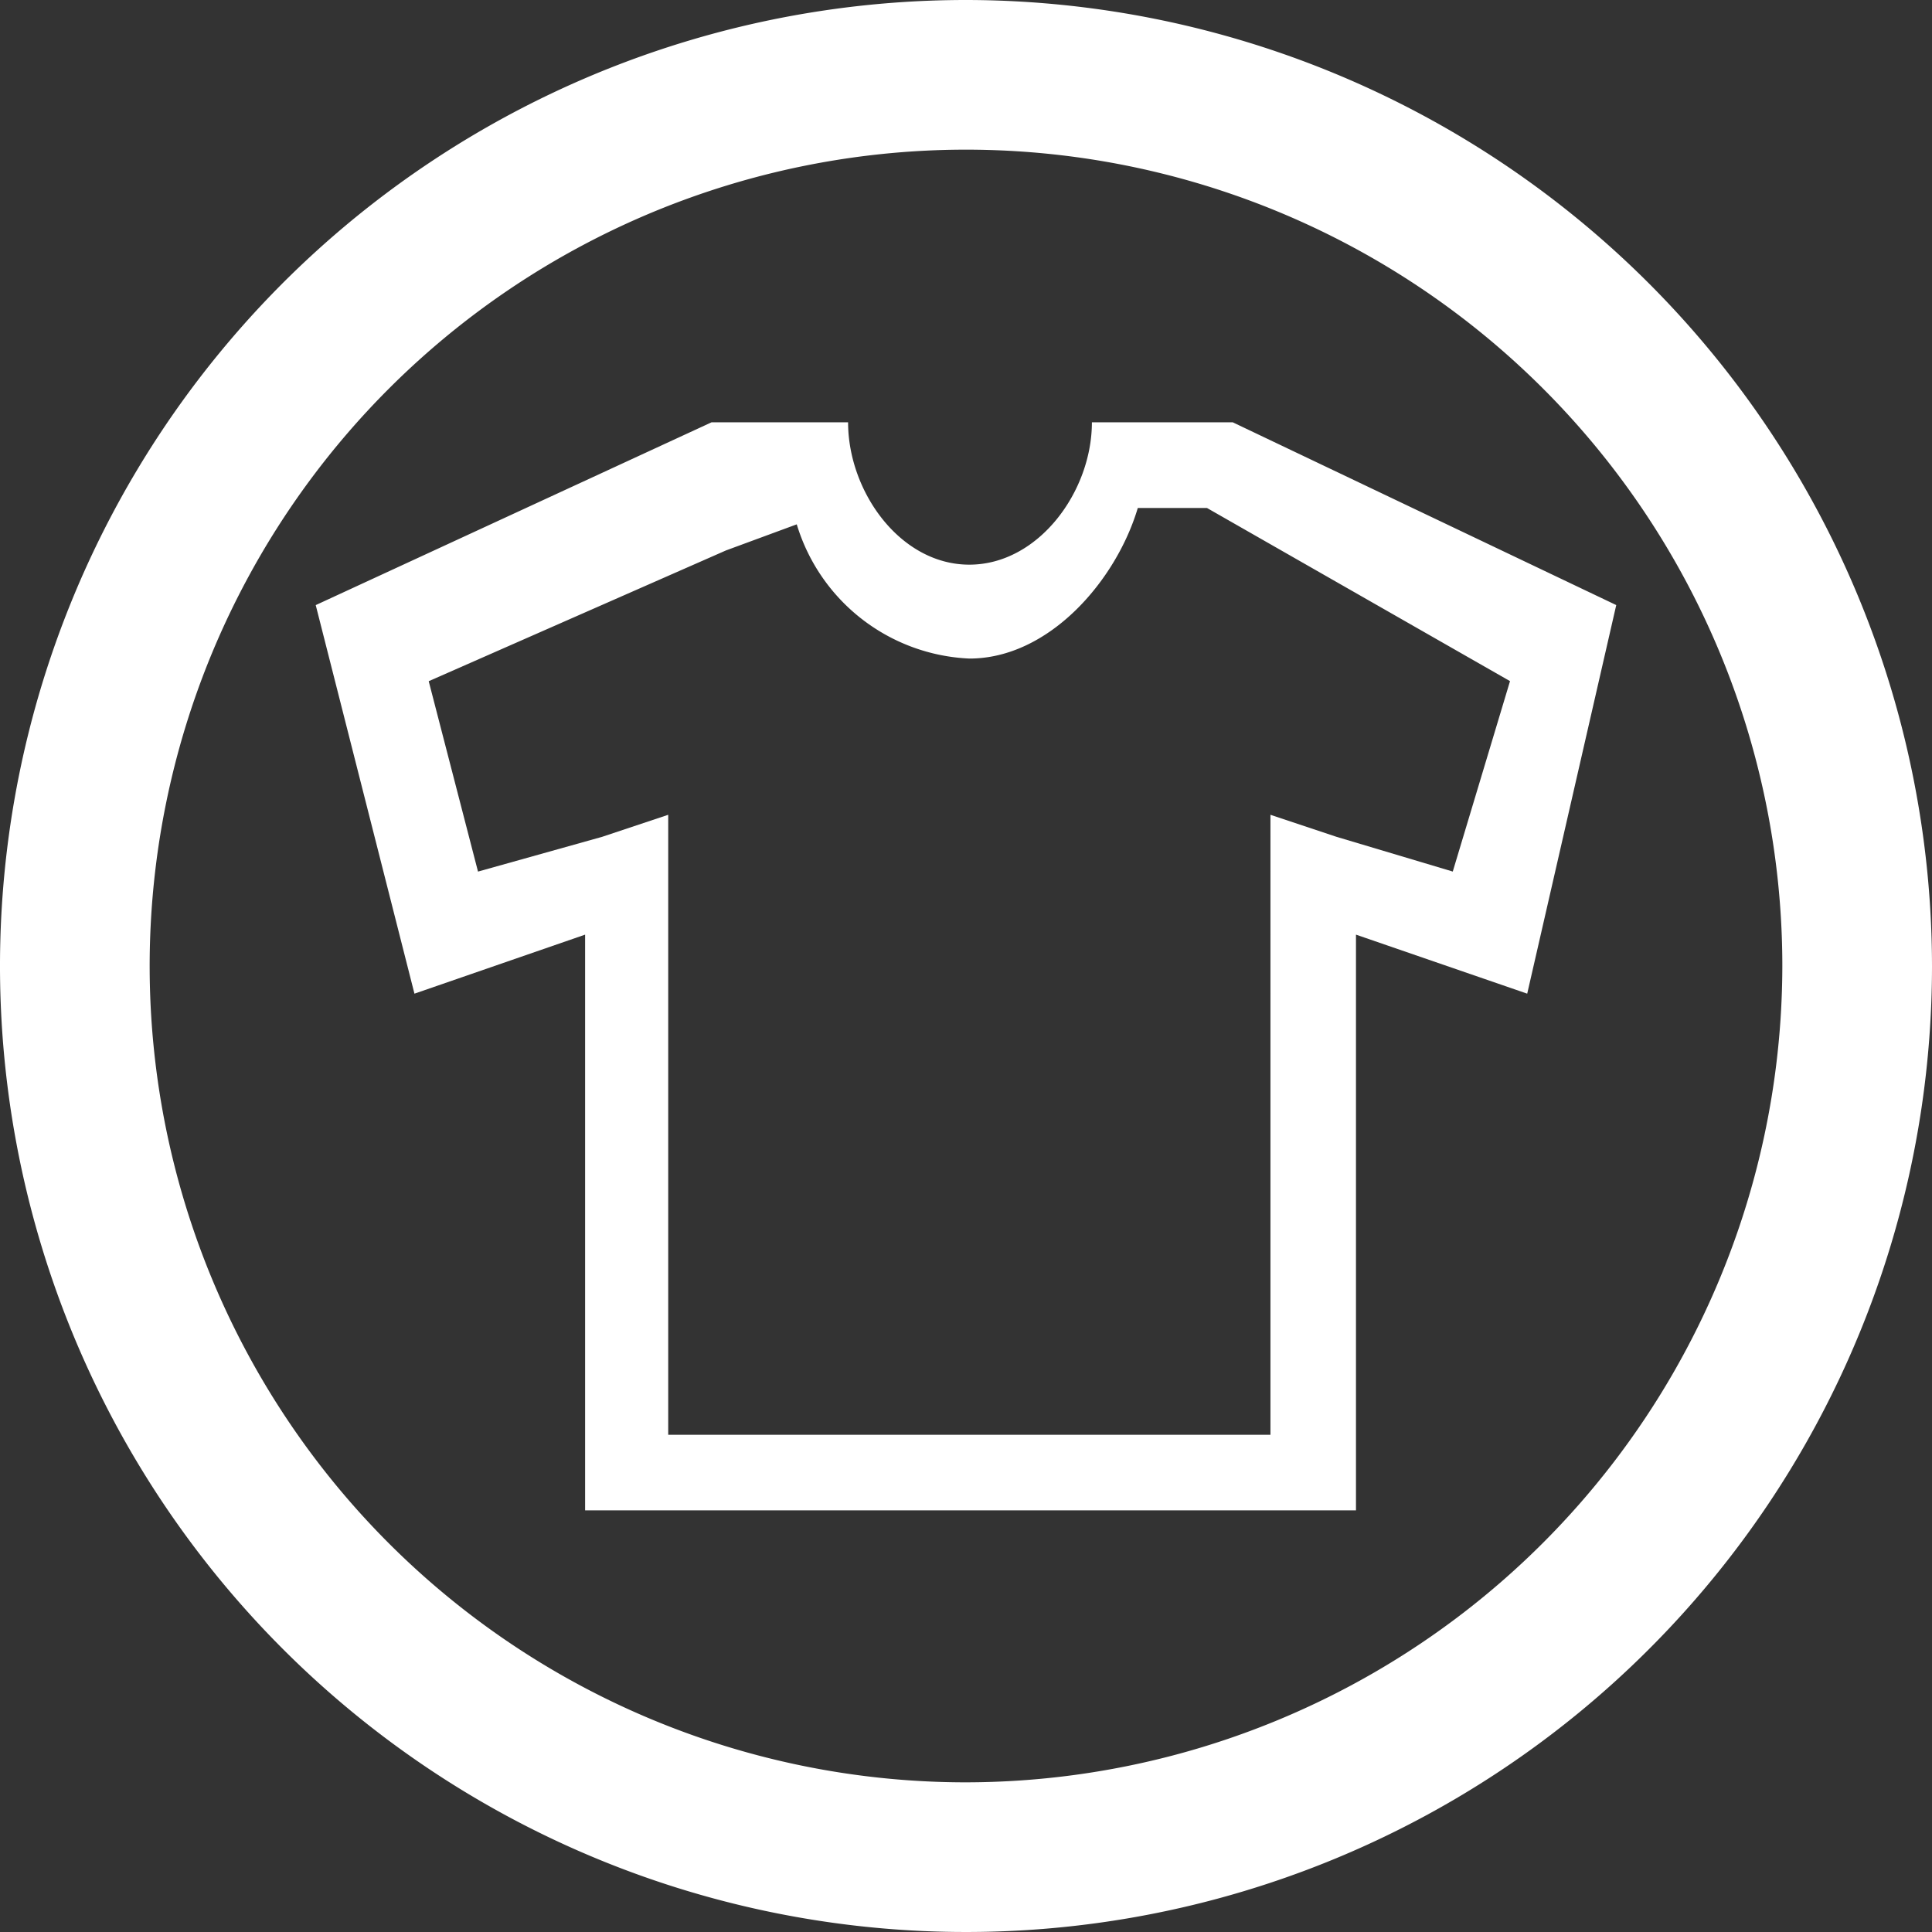 <?xml version="1.0" encoding="UTF-8"?>
<svg id="clock" xmlns="http://www.w3.org/2000/svg" width="60" height="60" viewBox="0 0 60 60">
  <rect x="0" y="0" width="60" height="60" fill="#333333" stroke="none"/>
  <g id="Group_27" data-name="Group 27">
    <g id="Group_26" data-name="Group 26">
      <path id="Path_6" data-name="Path 6" d="M30,0A30,30,0,1,0,60,30,30.033,30.033,0,0,0,30,0Zm0,55.352A25.352,25.352,0,1,1,55.352,30,25.384,25.384,0,0,1,30,55.352Z" fill="#fff"/>
    </g>
  </g>
  <g id="shirt" transform="translate(11.084 -28.66)">
    <g id="Group_30" data-name="Group 30" transform="translate(-1.279 41.775)">
      <path id="Path_7" data-name="Path 7" d="M27.2,41.775H22.826c0,2.149-1.658,4.421-3.807,4.421s-3.765-2.272-3.765-4.421h-4.24L-1.279,47.452,1.787,59.519l5.3-1.833V75.565H31.027V57.686l5.318,1.833,2.765-12.068Zm6.833,13.952-3.611-1.079-2.051-.684V73.218H9.668V53.964l-2.051.684L3.761,55.728,2.23,49.815l9.23-4.06,2.2-.811a5.873,5.873,0,0,0,5.363,4.168c2.472,0,4.558-2.422,5.228-4.676H26.4l9.411,5.377Z" transform="translate(1.279 -41.775)" fill="#fff"/>
    </g>
  </g>
</svg>
